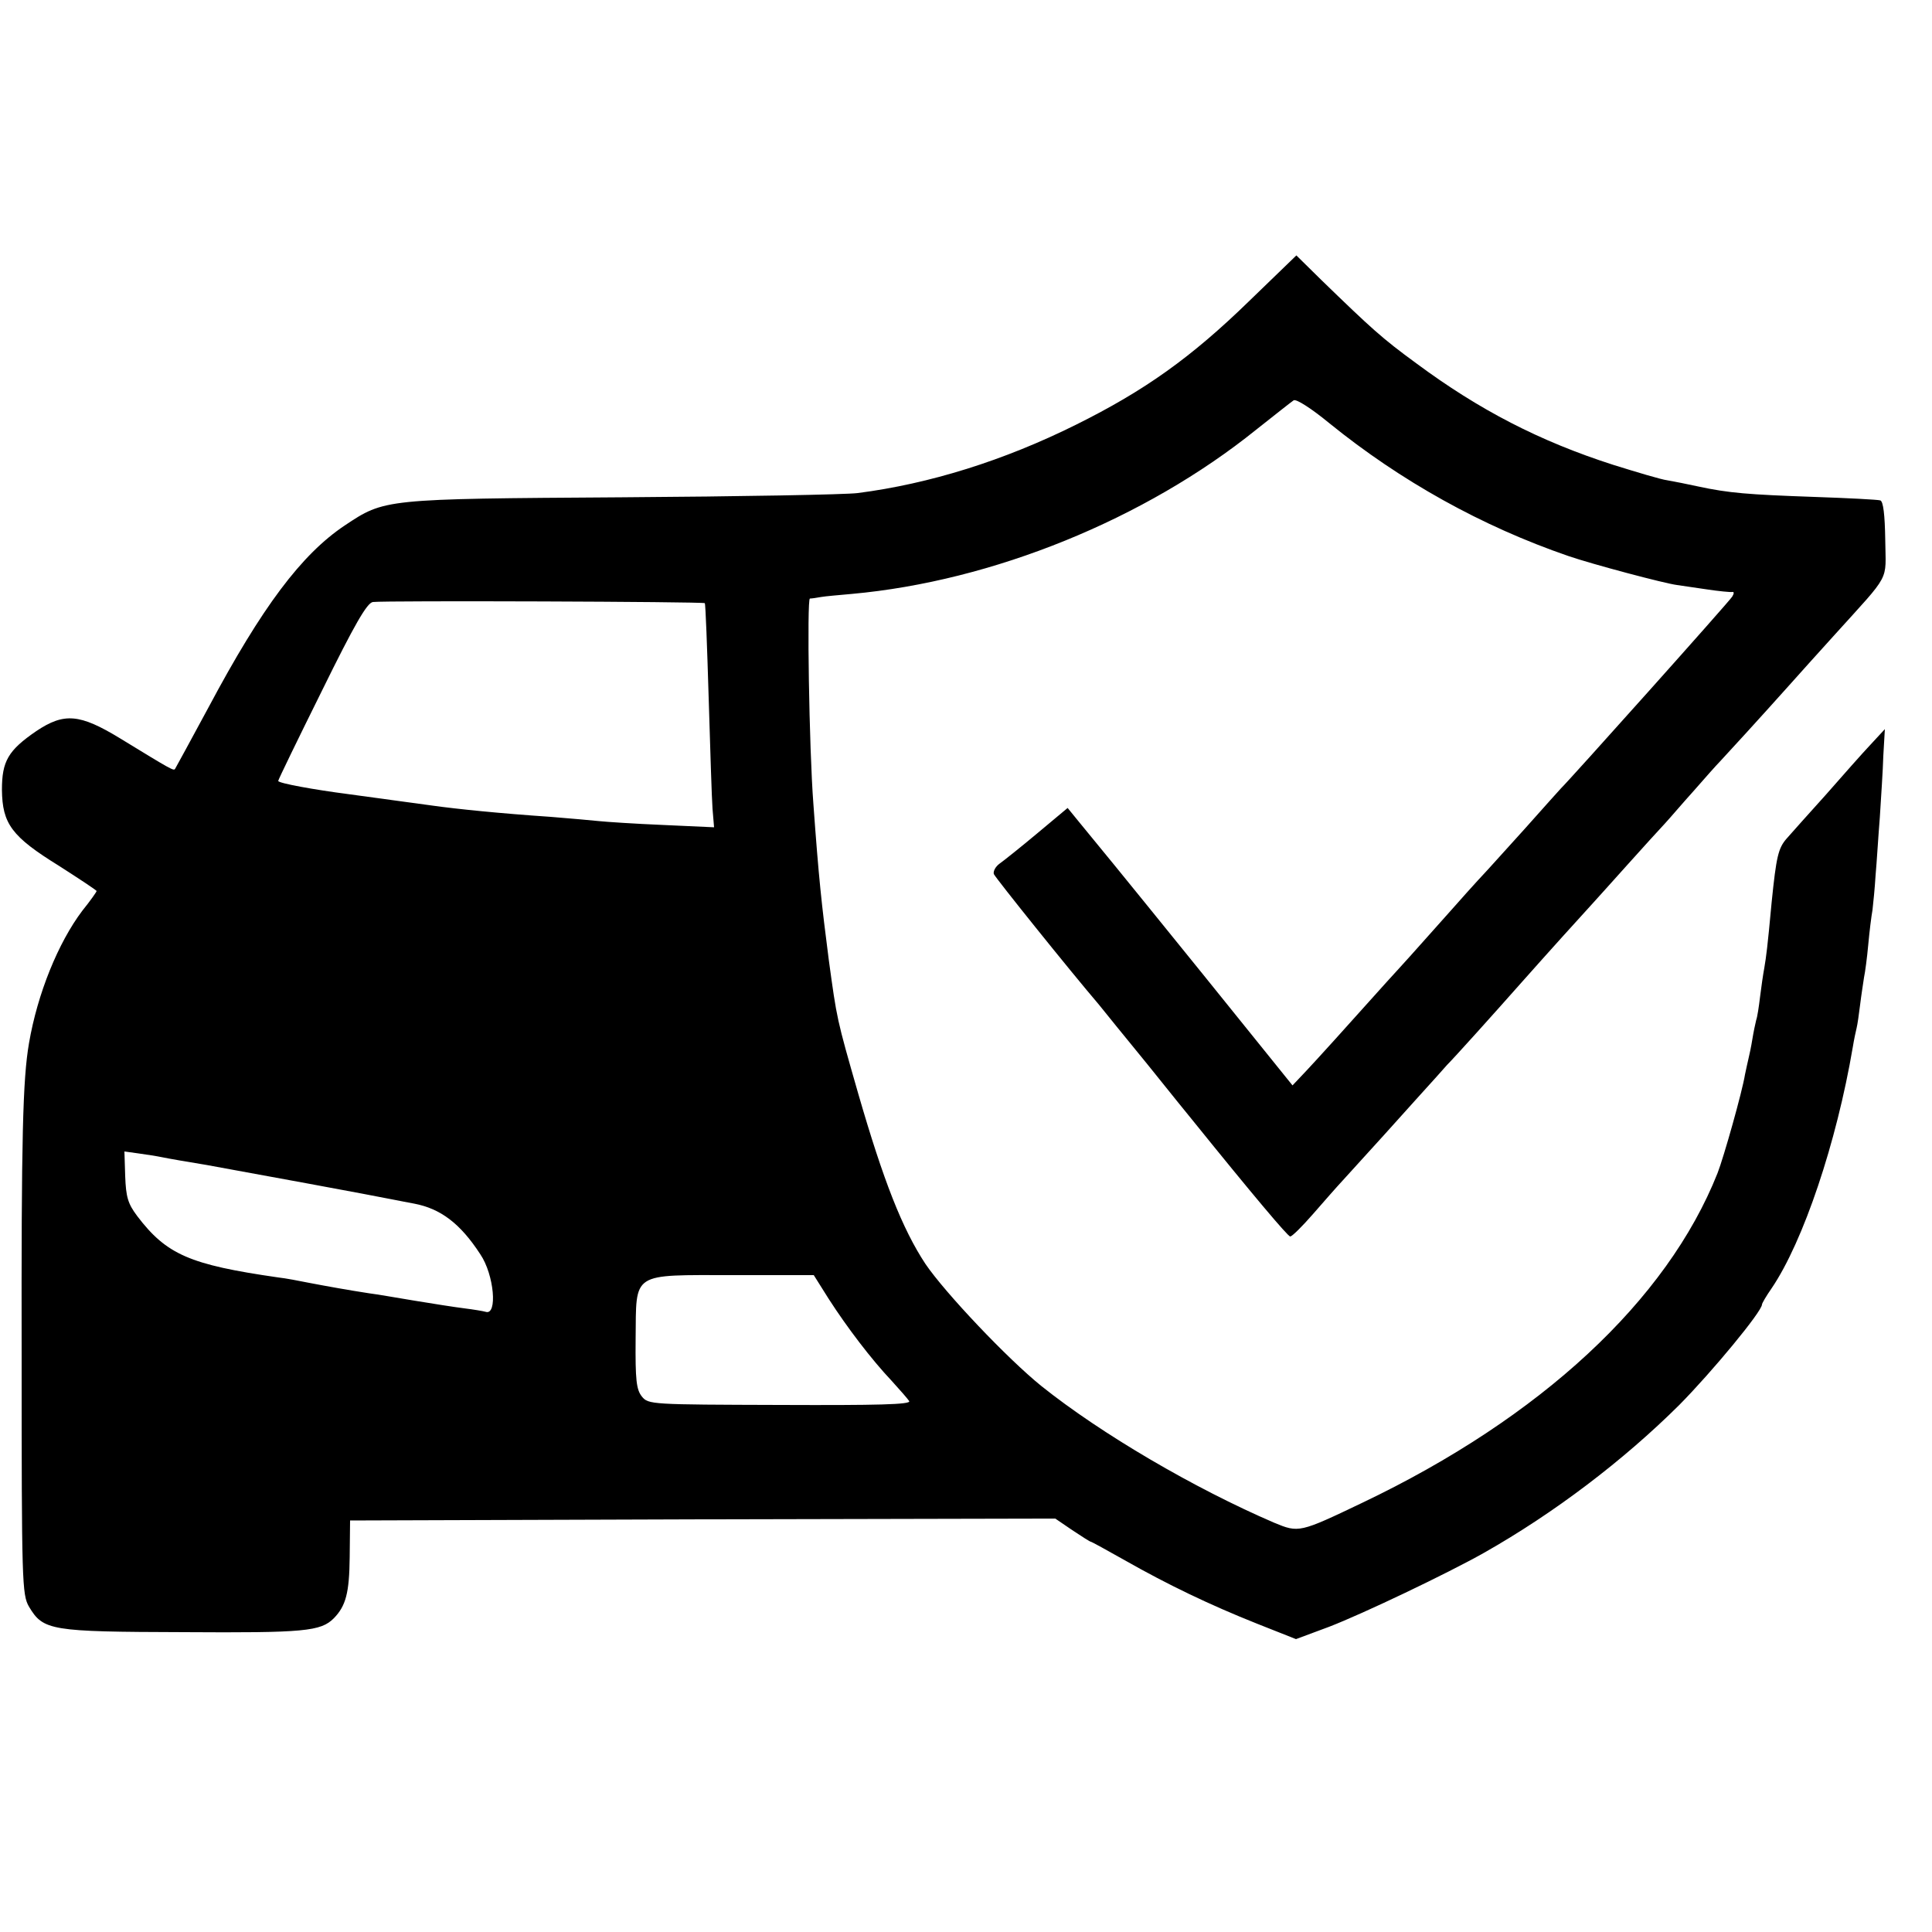 <?xml version="1.0" standalone="no"?>
<!DOCTYPE svg PUBLIC "-//W3C//DTD SVG 20010904//EN"
 "http://www.w3.org/TR/2001/REC-SVG-20010904/DTD/svg10.dtd">
<svg version="1.0" xmlns="http://www.w3.org/2000/svg"
 width="500pt" height="500pt" viewBox="0 0 500 500"
 preserveAspectRatio="xMidYMid meet">
<g transform="translate(0,500) scale(0.1,-0.1)"
fill="#000000" stroke="none">
<path d="M3234 4222 c-152 -148 -272 -233 -449 -321 -187 -93 -379 -153 -565
-177 -30 -4 -305 -9 -610 -11 -619 -4 -614 -4 -718 -73 -112 -75 -214 -211
-352 -470 -46 -85 -85 -157 -87 -160 -4 -5 -8 -3 -142 79 -105 64 -145 67
-217 19 -73 -50 -89 -78 -89 -152 1 -88 25 -121 148 -197 53 -34 97 -63 97
-65 0 -2 -16 -25 -37 -51 -62 -82 -116 -214 -138 -343 -16 -93 -20 -242 -19
-810 0 -585 1 -617 19 -648 37 -62 55 -65 400 -66 313 -2 355 2 389 36 31 32
40 65 41 158 l1 95 912 3 913 2 44 -30 c24 -16 46 -30 48 -30 2 0 42 -22 88
-48 111 -63 219 -115 342 -164 l101 -40 86 32 c88 34 304 137 400 191 182 103
361 239 506 383 85 86 214 242 214 260 0 3 11 22 25 42 82 121 168 377 210
624 3 19 8 42 10 50 2 8 6 35 9 60 3 25 8 56 10 70 3 14 8 52 11 85 3 33 8 74
11 90 2 17 6 57 8 90 3 33 7 101 11 150 3 50 8 121 9 159 l4 69 -37 -40 c-20
-21 -72 -80 -115 -129 -44 -49 -90 -100 -102 -114 -22 -25 -27 -47 -39 -165
-11 -119 -14 -140 -19 -170 -3 -16 -8 -50 -11 -75 -3 -25 -7 -52 -10 -60 -2
-8 -7 -31 -10 -50 -3 -19 -8 -42 -10 -50 -2 -8 -6 -27 -9 -41 -7 -44 -55 -214
-71 -255 -131 -330 -458 -633 -919 -853 -163 -78 -165 -78 -228 -52 -207 89
-448 230 -603 354 -88 71 -249 241 -300 316 -60 91 -109 216 -174 441 -56 195
-55 192 -76 345 -19 147 -26 211 -40 405 -11 142 -17 530 -9 531 5 0 18 2 29
4 11 2 47 5 80 8 364 33 758 193 1046 425 48 38 91 72 97 76 7 4 47 -22 92
-59 185 -150 395 -267 619 -344 61 -21 249 -71 281 -75 8 -1 42 -6 75 -11 33
-5 64 -8 68 -7 5 1 5 -4 0 -12 -6 -11 -423 -477 -443 -496 -3 -3 -45 -50 -94
-105 -50 -55 -92 -102 -95 -105 -3 -3 -42 -45 -86 -95 -44 -49 -96 -108 -116
-130 -20 -22 -47 -52 -60 -66 -111 -124 -179 -199 -209 -231 l-35 -37 -233
289 c-237 293 -263 324 -318 391 l-31 38 -79 -66 c-43 -36 -87 -71 -97 -78
-11 -8 -17 -20 -15 -27 5 -11 196 -249 272 -338 11 -14 68 -84 126 -155 58
-72 110 -137 117 -145 155 -192 246 -300 252 -300 5 0 31 26 59 58 27 31 62
71 77 87 94 103 127 140 190 210 39 43 75 83 80 89 19 19 118 129 195 216 71
80 147 164 180 200 8 9 49 54 90 100 41 46 86 95 99 109 13 14 46 53 75 85 28
32 58 66 67 75 16 17 103 112 179 197 25 28 77 86 117 130 149 165 133 136
132 247 -1 64 -5 100 -13 102 -6 2 -83 6 -171 9 -171 6 -221 10 -300 27 -27 6
-63 13 -80 16 -16 2 -79 21 -140 40 -190 61 -347 142 -510 263 -89 65 -116 90
-245 215 l-65 64 -121 -117z m-1410 -783 c2 -2 6 -112 10 -244 4 -132 8 -262
10 -288 l4 -48 -132 6 c-72 3 -147 8 -166 10 -19 2 -75 7 -125 11 -132 9 -240
20 -305 29 -29 4 -175 24 -220 30 -85 11 -180 28 -180 34 0 3 51 108 113 233
85 173 117 228 132 230 29 4 856 1 859 -3z m-1404 -1434 c14 -3 66 -12 115
-20 89 -16 437 -80 485 -90 14 -3 37 -7 52 -10 68 -13 119 -51 171 -131 36
-53 45 -159 14 -149 -7 2 -31 6 -55 9 -24 3 -82 12 -130 20 -48 8 -100 17
-117 19 -52 8 -108 18 -155 27 -25 5 -61 12 -80 14 -229 33 -289 59 -365 159
-24 32 -29 49 -31 103 l-2 64 36 -5 c21 -3 48 -7 62 -10z m1725 -367 c47 -73
110 -156 163 -212 21 -23 41 -46 45 -52 5 -9 -83 -11 -334 -10 -334 1 -341 1
-358 22 -14 18 -17 42 -16 149 2 175 -14 165 254 165 l207 0 39 -62z"/>
</g>
</svg>
